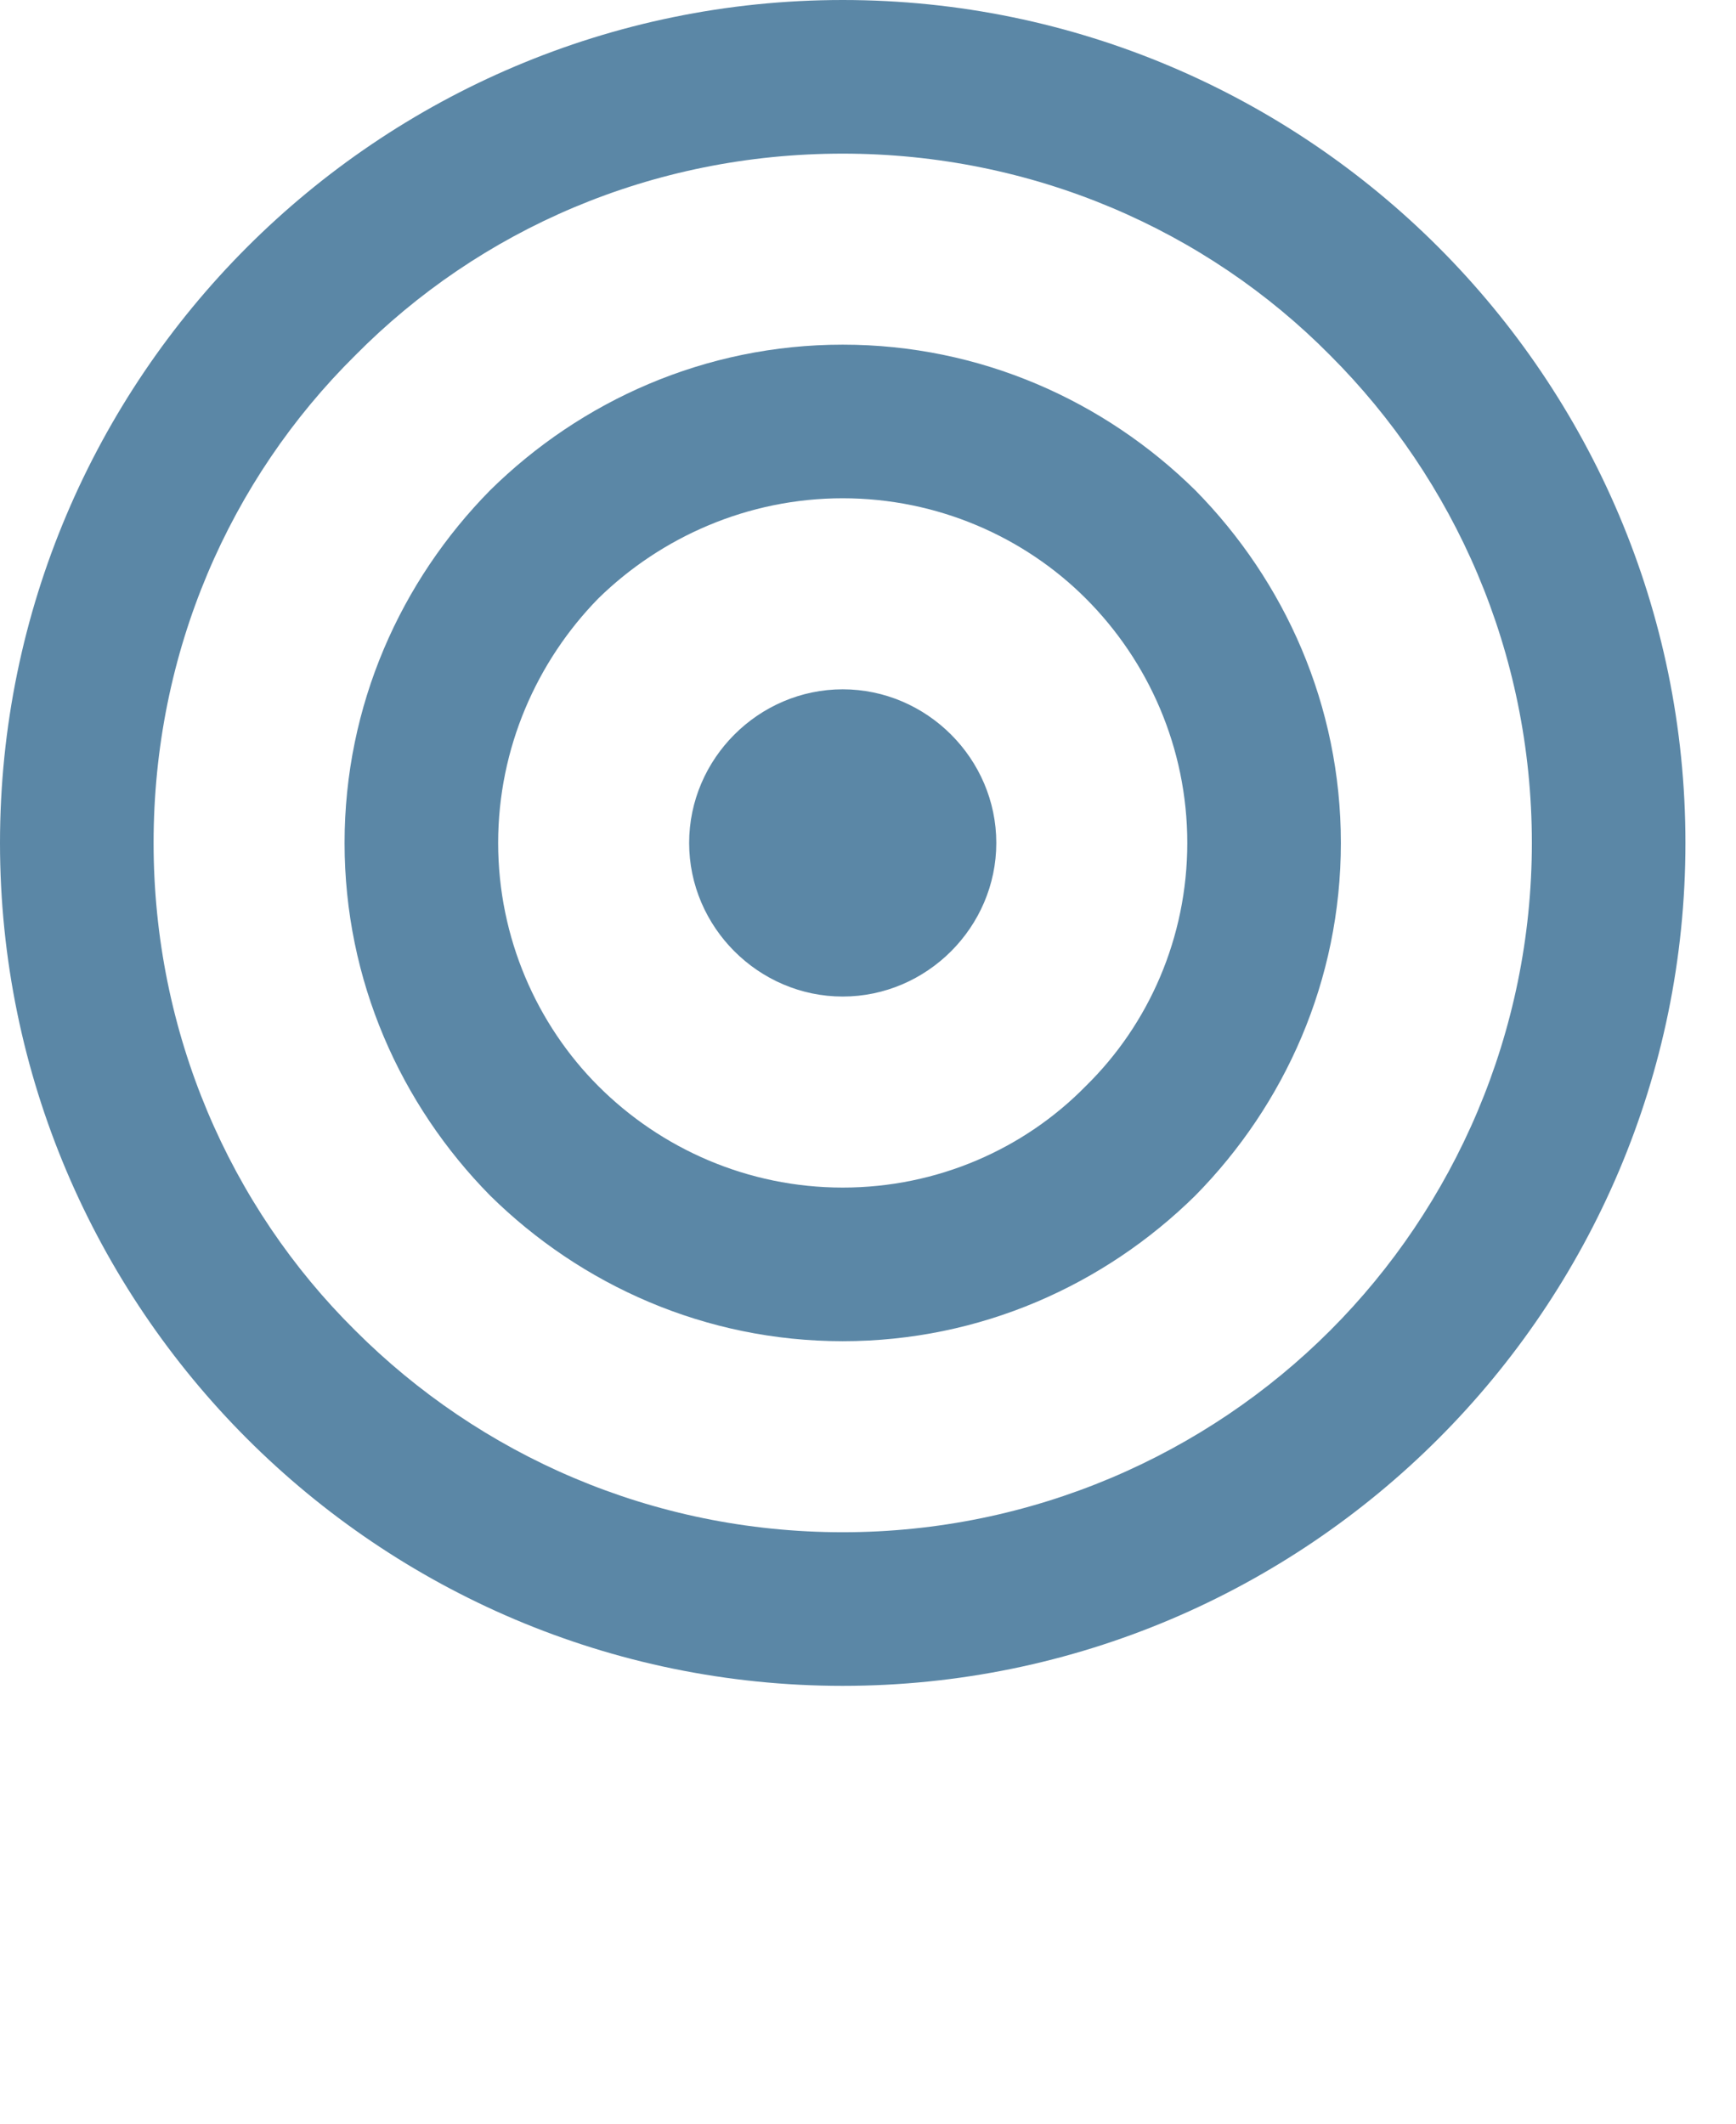 <svg width="103" height="126" viewBox="0 0 103 126" fill="none" xmlns="http://www.w3.org/2000/svg">
<path d="M50 0C63.788 0 76.308 5.626 85.341 14.659C94.374 23.693 100 36.212 100 50C100 63.788 94.374 76.308 85.341 85.341C76.308 94.374 63.788 100 50 100C36.212 100 23.693 94.374 14.659 85.341C5.626 76.308 0 63.788 0 50C0 36.212 5.626 23.693 14.659 14.659C23.693 5.626 36.212 0 50 0ZM50 40.888C54.992 40.888 59.112 45.008 59.112 50C59.112 54.992 54.992 59.112 50 59.112C45.008 59.112 40.888 54.992 40.888 50C40.888 45.008 45.008 40.888 50 40.888ZM50 20.444C58.162 20.444 65.531 23.772 70.919 29.081C76.228 34.469 79.556 41.838 79.556 50C79.556 58.162 76.228 65.531 70.919 70.919C65.531 76.228 58.162 79.556 50 79.556C41.838 79.556 34.469 76.228 29.081 70.919C23.772 65.531 20.444 58.162 20.444 50C20.444 41.838 23.772 34.469 29.081 29.081C34.469 23.772 41.838 20.444 50 20.444ZM64.422 35.499C60.776 31.854 55.626 29.556 50 29.556C44.374 29.556 39.224 31.854 35.499 35.499C31.854 39.224 29.556 44.374 29.556 50C29.556 55.626 31.854 60.776 35.499 64.422C39.224 68.146 44.374 70.444 50 70.444C55.626 70.444 60.776 68.146 64.422 64.422C68.146 60.776 70.444 55.626 70.444 50C70.444 44.374 68.146 39.224 64.422 35.499ZM78.922 21.078C71.553 13.629 61.252 9.113 50 9.113C38.669 9.113 28.447 13.629 21.078 21.078C13.629 28.447 9.113 38.669 9.113 50C9.113 61.252 13.629 71.553 21.078 78.922C28.447 86.292 38.669 90.888 50 90.888C61.252 90.888 71.553 86.292 78.922 78.922C86.292 71.553 90.888 61.252 90.888 50C90.888 38.669 86.292 28.447 78.922 21.078Z" fill="#5B87A6"/>
</svg>
